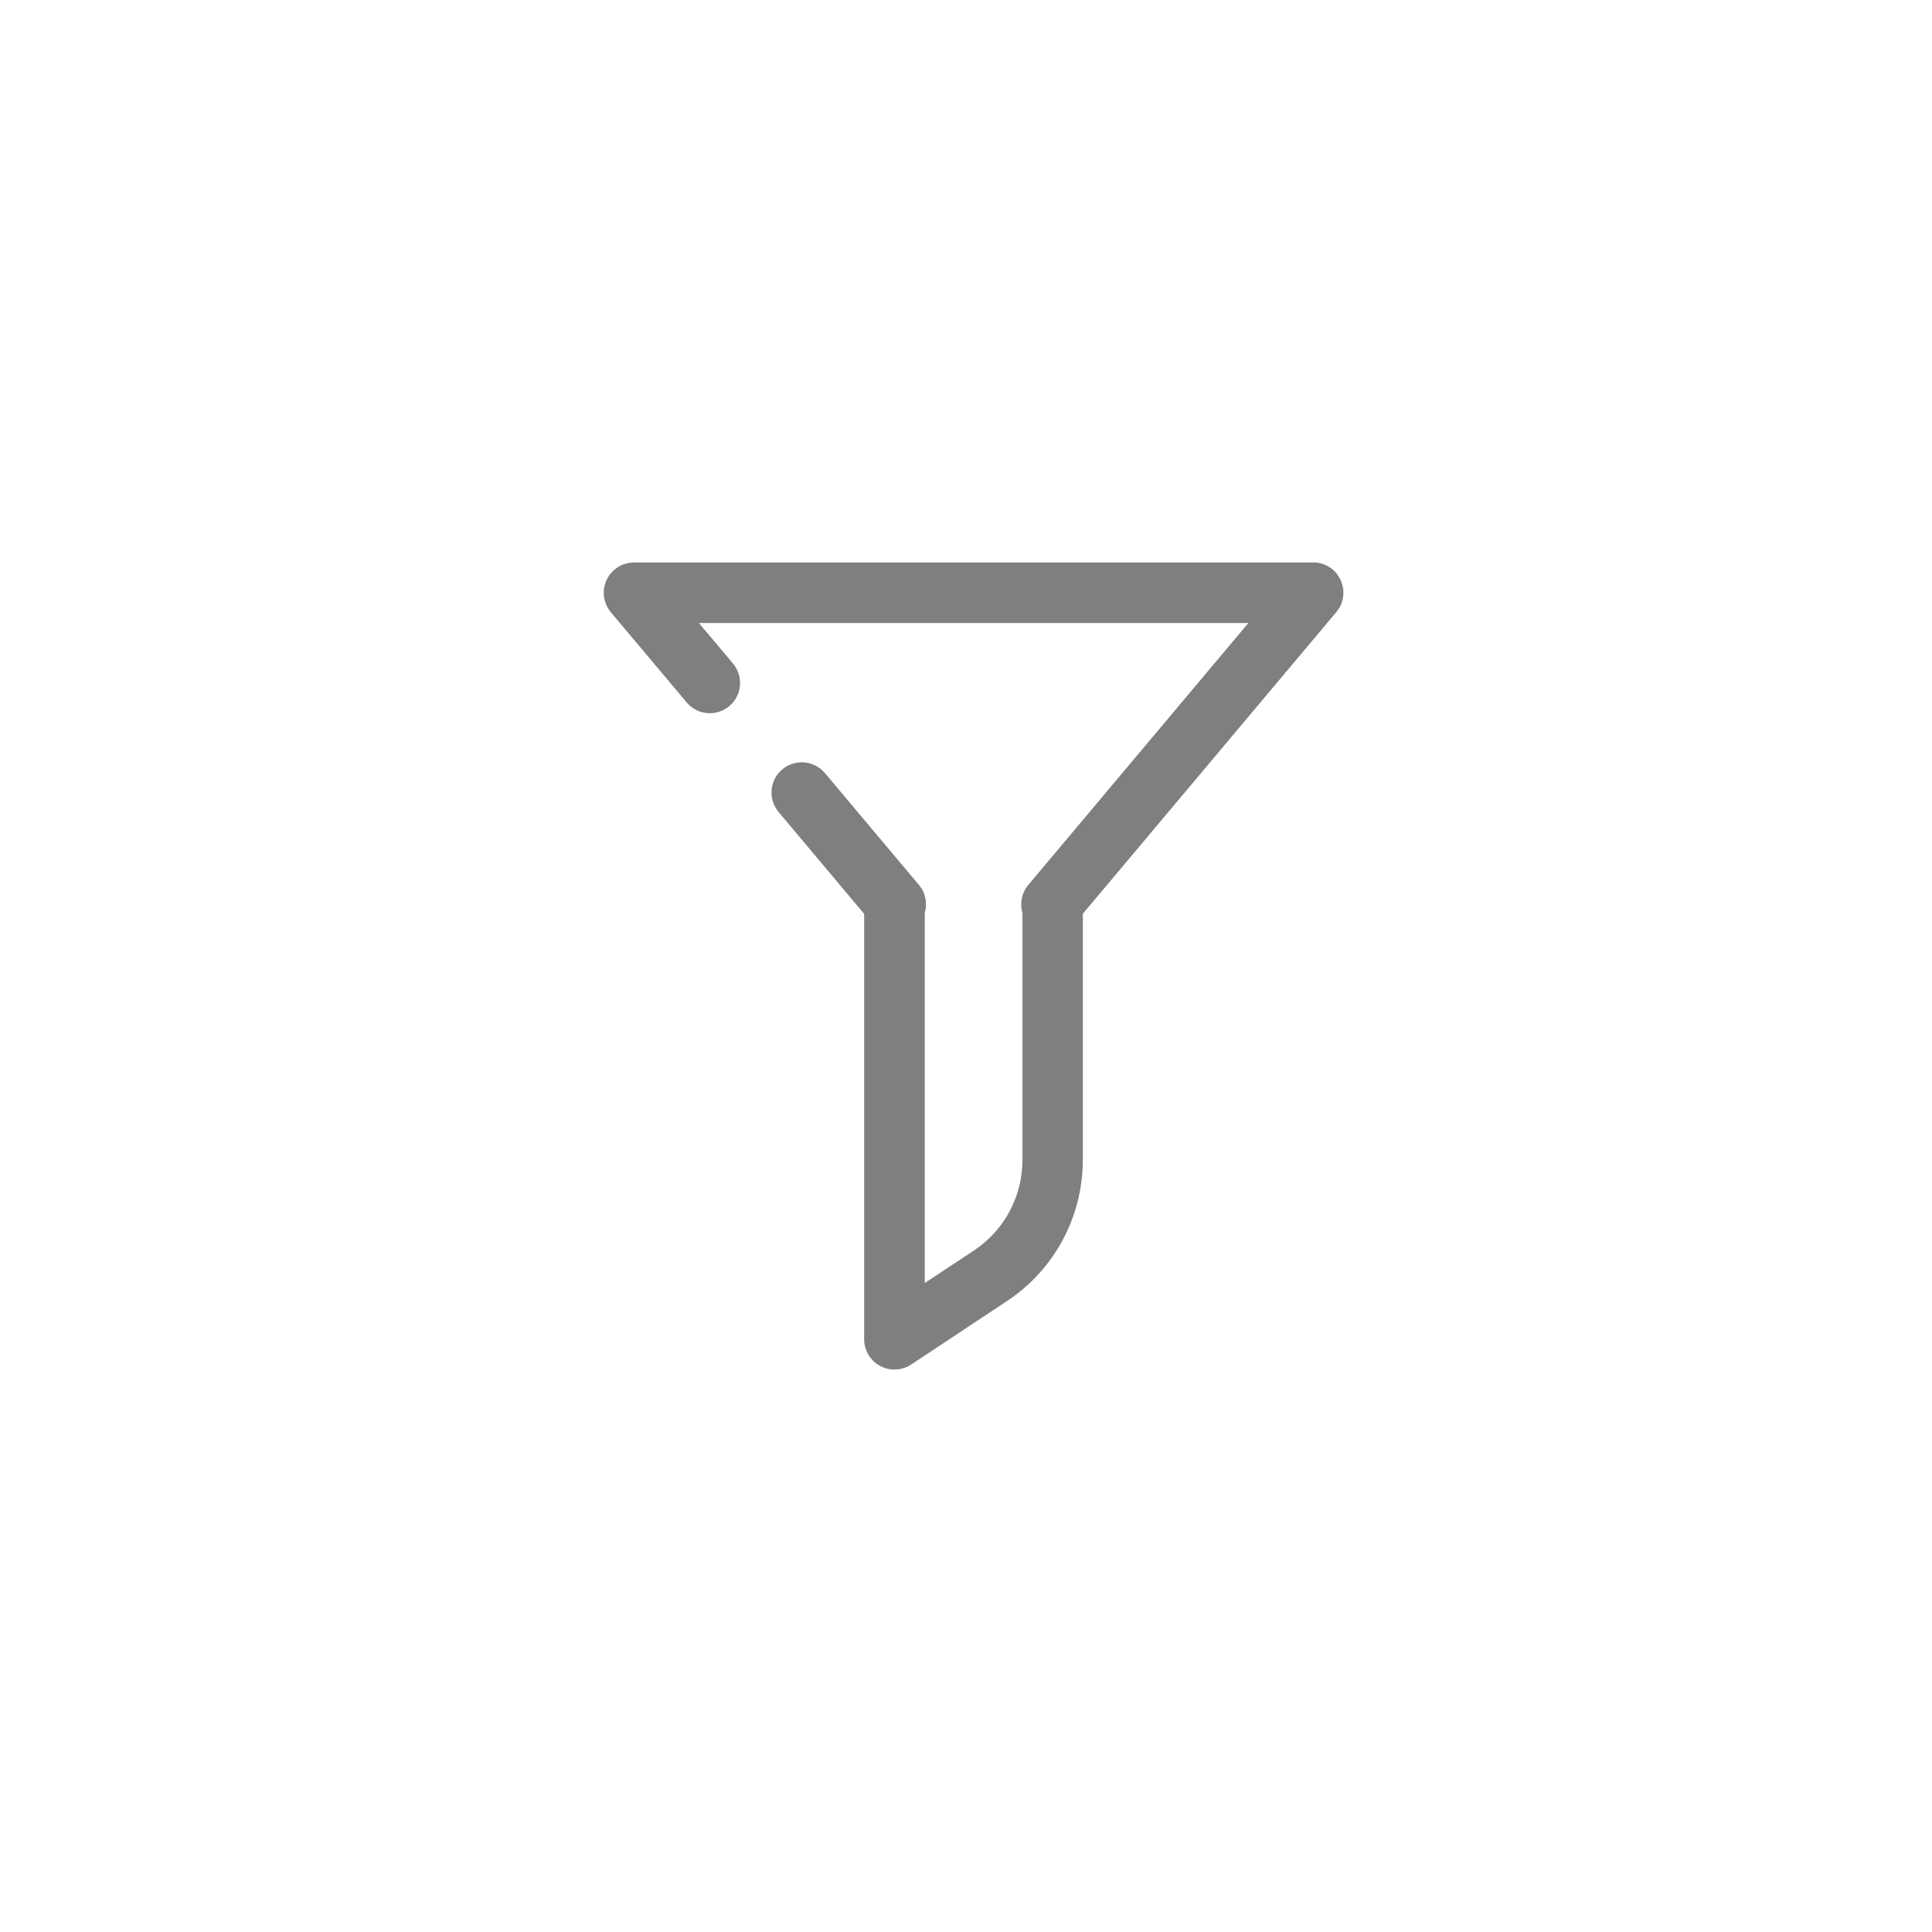 <svg width="32" height="32" viewBox="0 0 32 32" fill="none" xmlns="http://www.w3.org/2000/svg">
<path d="M21.753 9.317H10.501C10.306 9.317 10.129 9.43 10.047 9.606C9.965 9.783 9.992 9.99 10.117 10.14L11.373 11.634C11.551 11.847 11.867 11.873 12.079 11.696C12.291 11.519 12.318 11.202 12.141 10.99L11.576 10.319H20.677L17.032 14.657C16.922 14.787 16.888 14.963 16.935 15.123V19.212C16.935 19.819 16.633 20.381 16.127 20.715L15.317 21.251L15.317 15.121C15.364 14.961 15.33 14.787 15.22 14.657L13.664 12.805C13.485 12.593 13.17 12.566 12.957 12.743C12.745 12.922 12.719 13.238 12.896 13.45L14.313 15.136V22.183C14.313 22.367 14.415 22.537 14.577 22.624C14.651 22.664 14.732 22.684 14.814 22.684C14.911 22.684 15.008 22.656 15.092 22.601L16.68 21.549C17.466 21.028 17.935 20.153 17.935 19.209V15.135L22.133 10.139C22.259 9.99 22.287 9.781 22.203 9.604C22.122 9.427 21.945 9.315 21.749 9.315L21.753 9.317Z" fill="black" fill-opacity="0.5"/>
</svg>
